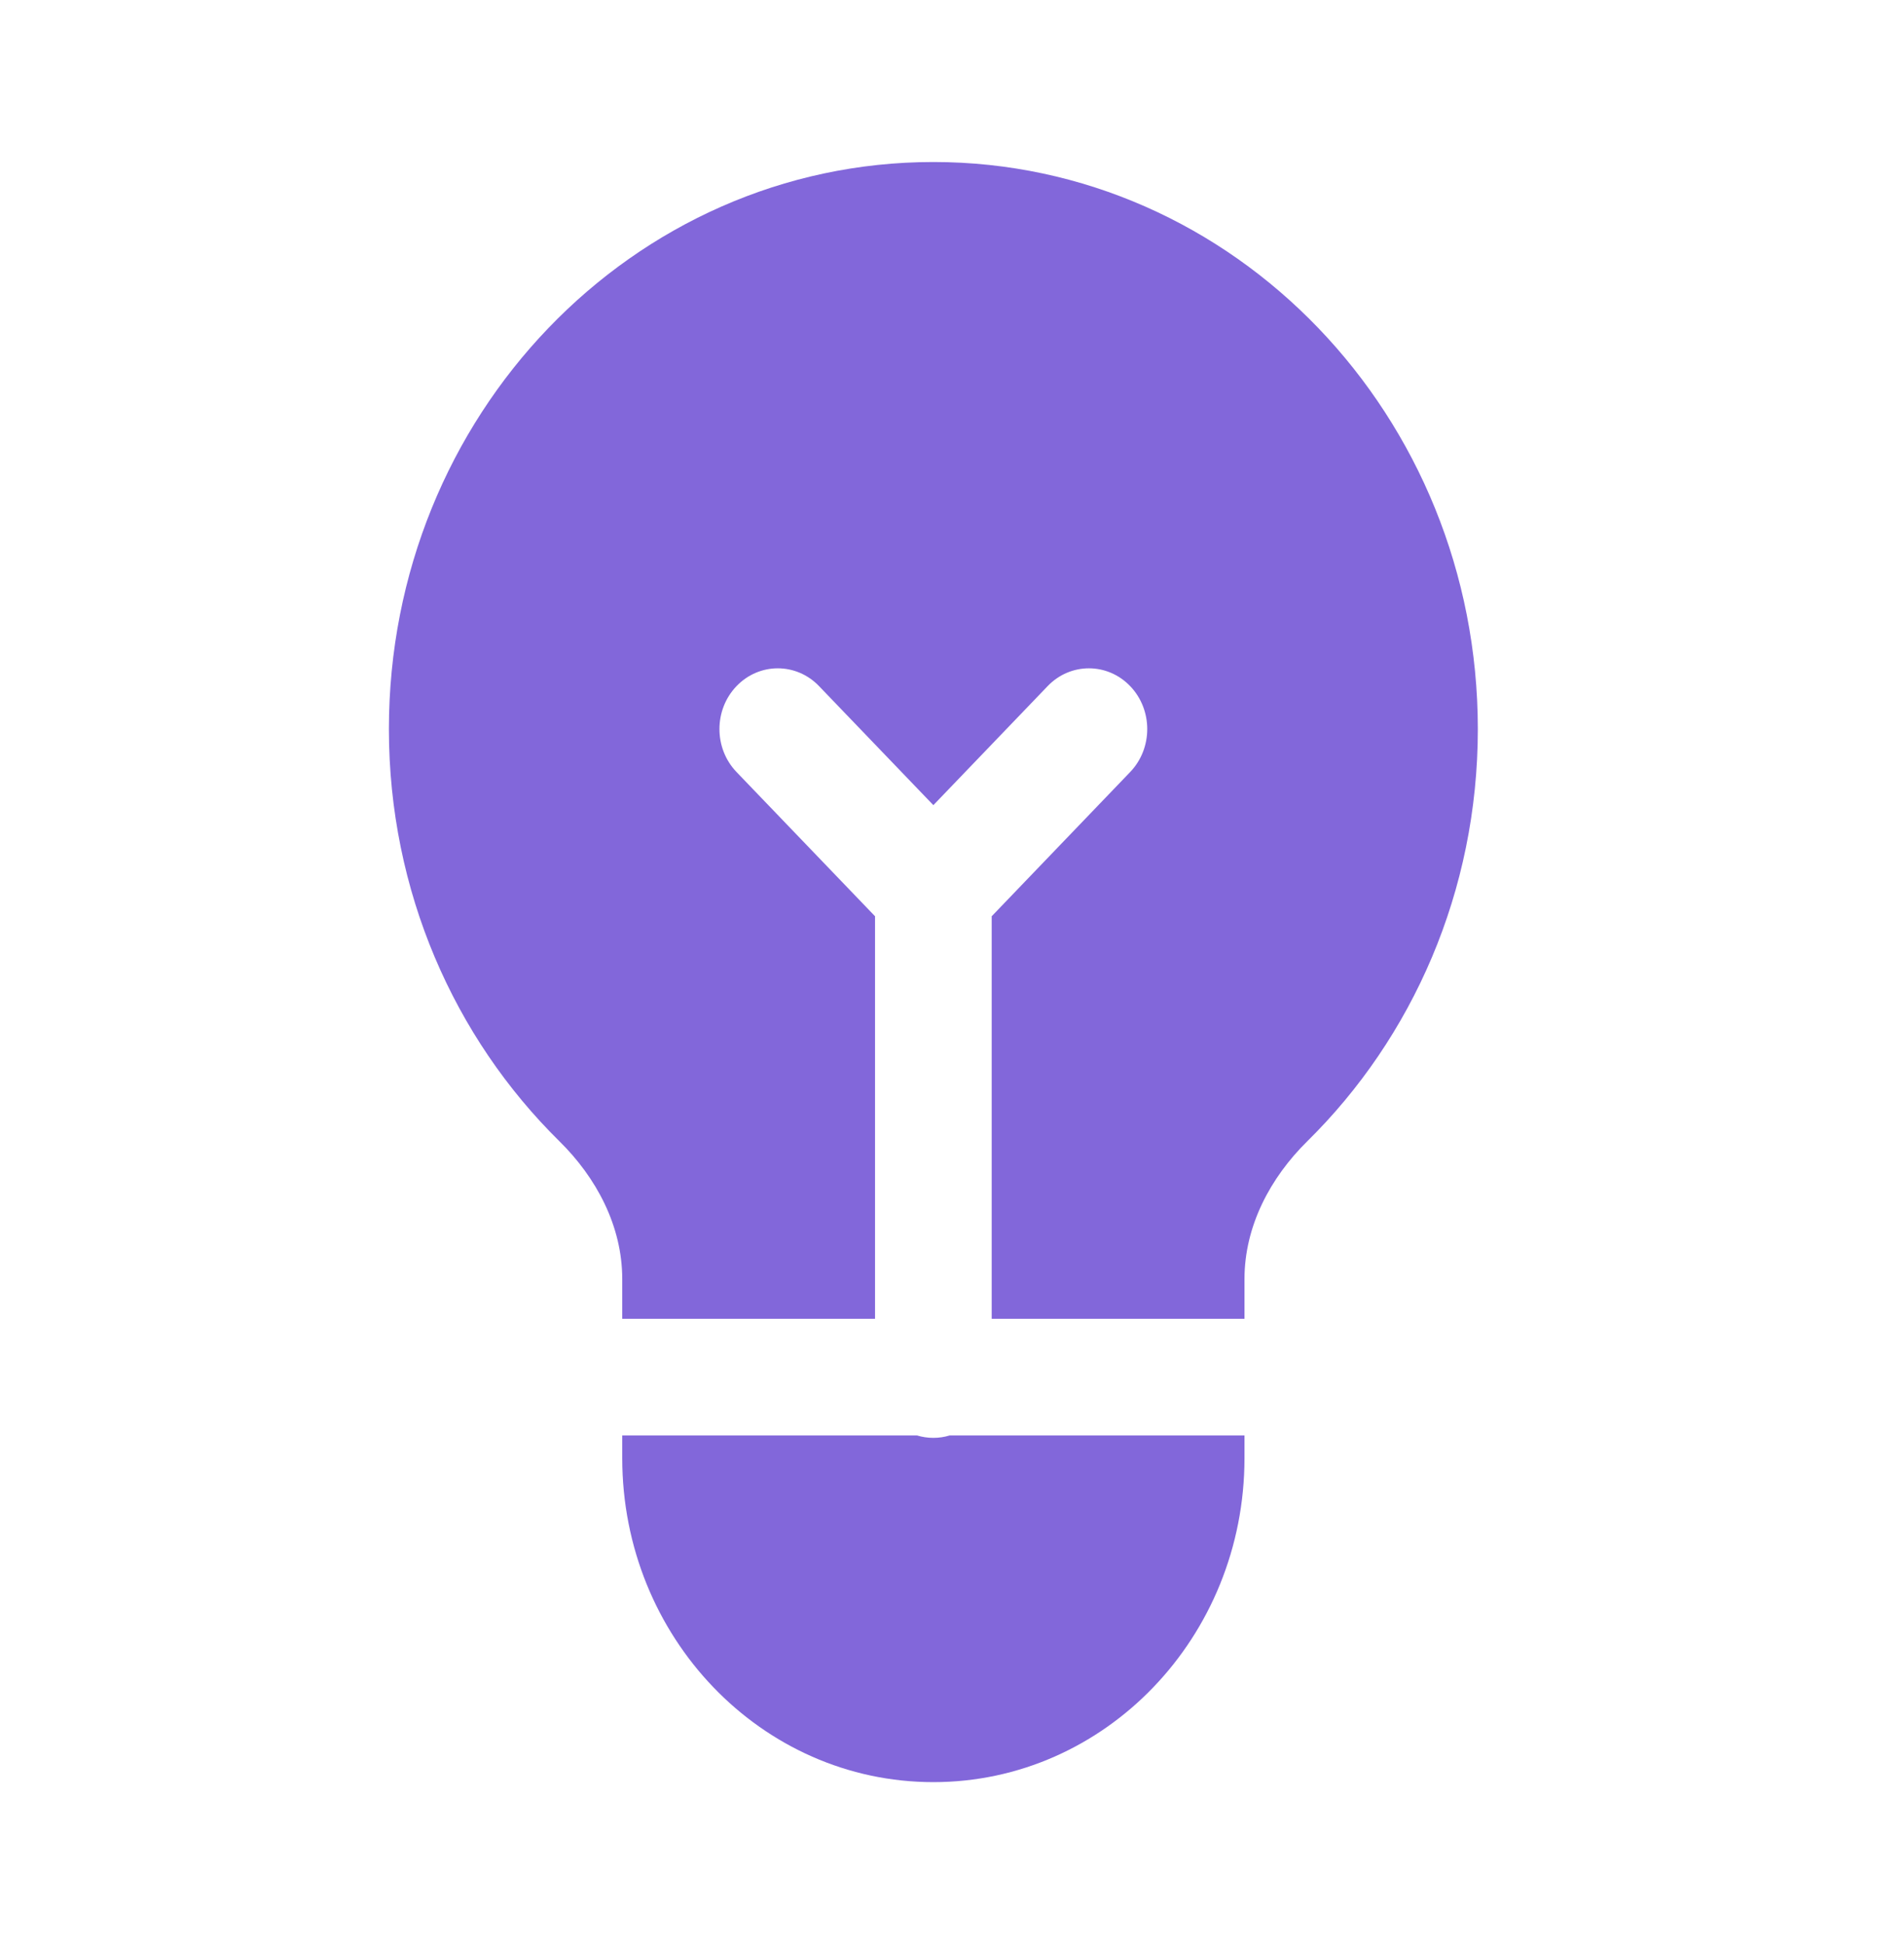<svg width="47" height="48" viewBox="0 0 47 48" fill="none" xmlns="http://www.w3.org/2000/svg">
<path fill-rule="evenodd" clip-rule="evenodd" d="M30.72 35.44V36C30.72 40.419 27.281 44 23.04 44C18.798 44 15.36 40.419 15.36 36V35.44H22.635C22.763 35.479 22.899 35.5 23.04 35.5C23.18 35.5 23.316 35.479 23.444 35.44H30.72ZM30.72 32.56V31.578C30.72 30.27 31.36 29.073 32.272 28.175C34.863 25.622 36.48 22.008 36.48 18C36.48 10.268 30.462 4 23.04 4C15.617 4 9.6 10.268 9.6 18C9.6 22.008 11.216 25.622 13.807 28.175C14.72 29.073 15.36 30.27 15.36 31.578V32.56H21.6V22.622L18.181 19.061C17.619 18.475 17.619 17.526 18.181 16.94C18.744 16.354 19.655 16.354 20.218 16.94L23.04 19.879L25.861 16.94C26.424 16.354 27.335 16.354 27.898 16.94C28.46 17.526 28.46 18.475 27.898 19.061L24.48 22.622V32.56H30.72Z" fill="#8267DA"/>
</svg>
